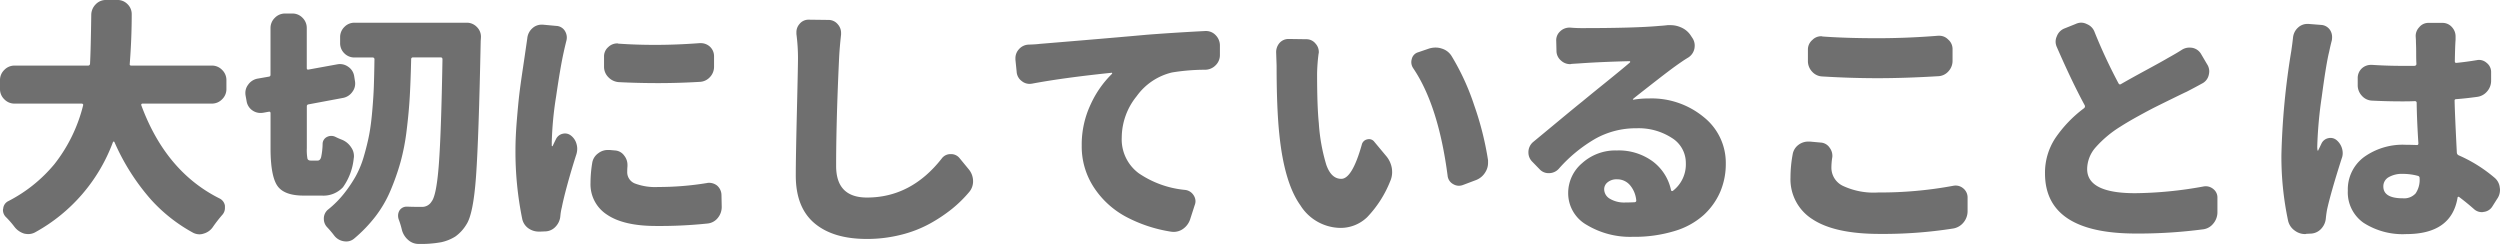 <svg xmlns="http://www.w3.org/2000/svg" width="336.547" height="32.838" viewBox="0 0 336.547 32.838"><path d="M32.273-17.863a1.883,1.883,0,0,1-.581,1.378,1.883,1.883,0,0,1-1.378.581h-9.33a.175.175,0,0,0-.149.066.172.172,0,0,0-.017.166q3.287,8.9,10.492,12.518a1.315,1.315,0,0,1,.764,1v.3a1.364,1.364,0,0,1-.332.9A18.683,18.683,0,0,0,30.48.664a2.222,2.222,0,0,1-1.262.93,1.787,1.787,0,0,1-.564.1,1.916,1.916,0,0,1-.963-.266,21.473,21.473,0,0,1-5.578-4.416A29.658,29.658,0,0,1,17.2-10.725a.106.106,0,0,0-.1-.066.106.106,0,0,0-.1.066A22.95,22.95,0,0,1,6.574,1.395a1.916,1.916,0,0,1-.963.266,2.606,2.606,0,0,1-.564-.066A2.606,2.606,0,0,1,3.752.7,12.788,12.788,0,0,0,2.623-.6a1.333,1.333,0,0,1-.432-.963.627.627,0,0,1,.033-.2,1.223,1.223,0,0,1,.664-1A19.757,19.757,0,0,0,9.131-7.77a20.905,20.905,0,0,0,3.852-7.9.15.15,0,0,0-.033-.166.191.191,0,0,0-.133-.066H3.752a1.883,1.883,0,0,1-1.378-.581,1.883,1.883,0,0,1-.581-1.378v-1.2a1.883,1.883,0,0,1,.581-1.378,1.883,1.883,0,0,1,1.378-.581h9.861a.26.26,0,0,0,.3-.232q.1-1.793.166-6.641a2.039,2.039,0,0,1,.6-1.378,1.867,1.867,0,0,1,1.395-.581H17.6a1.855,1.855,0,0,1,1.361.564,1.855,1.855,0,0,1,.564,1.361q0,3.287-.266,6.674-.033.232.2.232H30.314a1.883,1.883,0,0,1,1.378.581,1.883,1.883,0,0,1,.581,1.378ZM43.629-8.234h.93q.332,0,.465-.465a9.548,9.548,0,0,0,.2-1.793,1.053,1.053,0,0,1,.6-.93,1.245,1.245,0,0,1,.564-.133,1.245,1.245,0,0,1,.564.133q.4.2.83.365a2.667,2.667,0,0,1,1.295,1.063,2.009,2.009,0,0,1,.365,1.162,1.689,1.689,0,0,1-.033.332,8.054,8.054,0,0,1-1.444,3.852A3.6,3.6,0,0,1,45.09-3.52H42.666q-2.656,0-3.553-1.345t-.9-5.03v-4.715q0-.232-.232-.2l-.73.133a2.42,2.42,0,0,1-.4.033,1.882,1.882,0,0,1-1.062-.332,1.856,1.856,0,0,1-.8-1.262l-.133-.73a2.235,2.235,0,0,1-.033-.365,1.812,1.812,0,0,1,.365-1.1,1.98,1.98,0,0,1,1.262-.83l1.527-.266a.242.242,0,0,0,.232-.266v-6.275a1.883,1.883,0,0,1,.581-1.378,1.883,1.883,0,0,1,1.378-.581h.963a1.867,1.867,0,0,1,1.395.581,1.911,1.911,0,0,1,.564,1.378v5.379q0,.266.266.2l3.852-.7a1.866,1.866,0,0,1,.365-.033,1.911,1.911,0,0,1,1.1.365,1.856,1.856,0,0,1,.8,1.262l.1.631a1.866,1.866,0,0,1,.033.365,1.812,1.812,0,0,1-.365,1.1,1.98,1.98,0,0,1-1.262.83l-4.615.863q-.266.033-.266.266v5.645A6.61,6.61,0,0,0,43.181-8.5Q43.264-8.234,43.629-8.234Zm3.951-16.6a1.911,1.911,0,0,1,.564-1.378,1.867,1.867,0,0,1,1.395-.581H64.613a1.855,1.855,0,0,1,1.361.564,1.817,1.817,0,0,1,.564,1.328q0,.166-.033.564-.266,13.182-.631,18.245T64.58.365a5.411,5.411,0,0,1-1.494,1.627,5.935,5.935,0,0,1-1.893.764,15.221,15.221,0,0,1-3.055.232,2.084,2.084,0,0,1-1.428-.564,2.662,2.662,0,0,1-.83-1.395,11.208,11.208,0,0,0-.432-1.395,1.685,1.685,0,0,1-.066-.465,1.335,1.335,0,0,1,.2-.7,1.139,1.139,0,0,1,.963-.5h.066q.8.033,1.959.033a1.485,1.485,0,0,0,1.328-.73q.664-.83.979-5.1t.481-14.028q0-.266-.232-.266H57.408a.235.235,0,0,0-.266.266q-.066,2.855-.183,4.947t-.415,4.532a29.32,29.32,0,0,1-.83,4.333A32.137,32.137,0,0,1,54.37-4.217,15.809,15.809,0,0,1,52.312-.681a19.132,19.132,0,0,1-2.872,2.972,1.627,1.627,0,0,1-1.029.365,2.235,2.235,0,0,1-.365-.033,2,2,0,0,1-1.262-.764,14.325,14.325,0,0,0-.93-1.1,1.611,1.611,0,0,1-.465-1.129,1.548,1.548,0,0,1,.6-1.295A13.405,13.405,0,0,0,48.111-3.8a17.733,17.733,0,0,0,1.577-2.341,13.006,13.006,0,0,0,1.1-2.706q.448-1.544.7-2.855t.415-3.187q.166-1.876.216-3.32t.083-3.636a.235.235,0,0,0-.266-.266H49.539a1.894,1.894,0,0,1-1.395-.564,1.894,1.894,0,0,1-.564-1.395ZM85.1-18.793a2.146,2.146,0,0,1-1.411-.664,1.977,1.977,0,0,1-.581-1.428v-1.328a1.646,1.646,0,0,1,.564-1.295,1.742,1.742,0,0,1,1.229-.5.3.3,0,0,1,.133.033q2.391.166,4.947.166,2.889,0,5.977-.232h.166a1.81,1.81,0,0,1,1.229.465,1.748,1.748,0,0,1,.564,1.328v1.361a2.007,2.007,0,0,1-.564,1.428,1.956,1.956,0,0,1-1.395.631q-2.822.166-5.578.166Q87.689-18.66,85.1-18.793ZM81.514-7.9a1.955,1.955,0,0,1,.83-1.328,2.074,2.074,0,0,1,1.295-.432h.232l.73.066a1.643,1.643,0,0,1,1.229.7,1.98,1.98,0,0,1,.432,1.229v.2q-.033.365-.033.73a1.631,1.631,0,0,0,1.013,1.577,7.7,7.7,0,0,0,3.138.481,40.329,40.329,0,0,0,6.574-.531,1.234,1.234,0,0,1,.3-.033,1.765,1.765,0,0,1,1.063.365,1.715,1.715,0,0,1,.6,1.262l.033,1.594a2.31,2.31,0,0,1-.531,1.511,2.01,2.01,0,0,1-1.361.747,61.954,61.954,0,0,1-6.939.332q-4.35,0-6.591-1.511a4.851,4.851,0,0,1-2.241-4.267A16.778,16.778,0,0,1,81.514-7.9ZM72.781-24.736a2.064,2.064,0,0,1,.7-1.328,1.81,1.81,0,0,1,1.229-.465h.166l1.793.166a1.426,1.426,0,0,1,1.162.664,1.687,1.687,0,0,1,.266.9,1.685,1.685,0,0,1-.066.465q-.232.93-.365,1.561-.432,1.926-1.013,5.927a45.94,45.94,0,0,0-.581,6.06v.531a.077.077,0,0,0,.05.083q.05.017.083-.05.166-.365.465-.963a1.312,1.312,0,0,1,.9-.664,1.234,1.234,0,0,1,.3-.033,1.28,1.28,0,0,1,.764.266,2.114,2.114,0,0,1,.764,1.129,2.3,2.3,0,0,1,.1.664,2.65,2.65,0,0,1-.1.7q-.664,2.059-1.2,4.018T77.43-1.959A7.415,7.415,0,0,0,77.23-.8,2.328,2.328,0,0,1,76.616.631a1.962,1.962,0,0,1-1.312.664l-.8.033h-.166A2.416,2.416,0,0,1,72.947.9a2.081,2.081,0,0,1-.863-1.328,45.174,45.174,0,0,1-.9-9.2q0-1.793.183-4.018t.332-3.486q.149-1.262.481-3.486t.332-2.258Q72.781-24.7,72.781-24.736Zm36.225-.531V-25.5a1.63,1.63,0,0,1,.4-1.1,1.54,1.54,0,0,1,1.229-.6h.033l2.623.033a1.606,1.606,0,0,1,1.295.6,1.719,1.719,0,0,1,.432,1.162v.2q-.2,1.793-.266,3.154-.4,8.5-.4,14.543,0,4.25,4.15,4.25,5.943,0,10.061-5.246a1.448,1.448,0,0,1,1.2-.6h.066a1.447,1.447,0,0,1,1.129.531l1.229,1.494a2.506,2.506,0,0,1,.6,1.627,2.2,2.2,0,0,1-.531,1.461,16.755,16.755,0,0,1-2.324,2.274,20.812,20.812,0,0,1-3,1.992,16.08,16.08,0,0,1-3.9,1.494,18.686,18.686,0,0,1-4.549.548q-4.549,0-7.056-2.125t-2.507-6.408q0-2.357.149-8.566t.149-7.271A25.419,25.419,0,0,0,109.006-25.268Zm31.742,6.674a2.236,2.236,0,0,1-.365.033,1.627,1.627,0,0,1-1.029-.365,1.669,1.669,0,0,1-.7-1.262l-.166-1.627v-.2a1.768,1.768,0,0,1,.465-1.2,1.811,1.811,0,0,1,1.328-.631q1.029-.033,1.494-.1.432-.033,5.595-.465t8.815-.764q3.387-.266,7.836-.5h.1a1.762,1.762,0,0,1,1.295.531,1.978,1.978,0,0,1,.6,1.361v1.328a1.911,1.911,0,0,1-.564,1.378,1.984,1.984,0,0,1-1.395.614,27.929,27.929,0,0,0-4.482.365A8.179,8.179,0,0,0,154.81-16.9a8.884,8.884,0,0,0-2.009,5.545,5.675,5.675,0,0,0,2.291,4.831,13.278,13.278,0,0,0,6.242,2.241,1.546,1.546,0,0,1,1.129.7,1.475,1.475,0,0,1,.266.83,1.423,1.423,0,0,1-.1.5L162-.3A2.545,2.545,0,0,1,161,1a2.164,2.164,0,0,1-1.2.365,2.42,2.42,0,0,1-.4-.033,19.145,19.145,0,0,1-6.043-2.009,11.853,11.853,0,0,1-4.3-3.935,10.017,10.017,0,0,1-1.644-5.645,12.678,12.678,0,0,1,1.229-5.595,13.665,13.665,0,0,1,2.855-4.067q.033-.033,0-.1t-.066-.033Q145-19.391,140.748-18.594Zm32.838-4.217a1.892,1.892,0,0,1,.432-1.229,1.61,1.61,0,0,1,1.262-.564h0l2.357.033a1.572,1.572,0,0,1,1.262.6,1.677,1.677,0,0,1,.432,1.129.736.736,0,0,1-.033.232,24.171,24.171,0,0,0-.2,2.656q0,4.416.232,6.674a24.822,24.822,0,0,0,1,5.595q.664,1.909,2.025,1.909,1.461,0,2.756-4.582a.95.95,0,0,1,.73-.73,1.092,1.092,0,0,1,.266-.033.882.882,0,0,1,.7.365l1.66,1.992a3.428,3.428,0,0,1,.7,1.594,4.027,4.027,0,0,1,.033.5,3,3,0,0,1-.266,1.229,14.946,14.946,0,0,1-3.1,4.831A5.145,5.145,0,0,1,182.252.83a6.449,6.449,0,0,1-5.4-3.038q-2.175-3.038-2.839-9.579-.365-3.52-.365-9.2Zm18.461,2.158a1.475,1.475,0,0,1-.266-.83,1.578,1.578,0,0,1,.066-.432,1.223,1.223,0,0,1,.863-.9l1.461-.5a3.031,3.031,0,0,1,.9-.133,2.507,2.507,0,0,1,.8.133,2.332,2.332,0,0,1,1.328,1,32.078,32.078,0,0,1,3.055,6.657,41.241,41.241,0,0,1,1.859,7.388V-7.9a2.328,2.328,0,0,1-.365,1.229,2.493,2.493,0,0,1-1.262,1.063l-1.76.664a1.594,1.594,0,0,1-.564.1,1.519,1.519,0,0,1-.764-.232,1.447,1.447,0,0,1-.73-1.129Q195.434-15.639,192.047-20.652ZM220.568-2.59q.531,0,1.262-.033.266-.033.232-.266a3.656,3.656,0,0,0-.863-2.059,2.244,2.244,0,0,0-1.727-.764,1.874,1.874,0,0,0-1.262.4,1.194,1.194,0,0,0-.465.93,1.489,1.489,0,0,0,.78,1.295A3.744,3.744,0,0,0,220.568-2.59Zm5.711-23.873h.4a3.388,3.388,0,0,1,1.328.266,2.93,2.93,0,0,1,1.328,1.029l.266.4a1.832,1.832,0,0,1,.332,1.029,2.419,2.419,0,0,1-.033.4,1.858,1.858,0,0,1-.83,1.229q-.5.3-.93.6-.83.564-1.859,1.345t-2.789,2.158q-1.76,1.378-1.859,1.478a.054.054,0,0,0-.017.066q.017.033.083.033a11.963,11.963,0,0,1,2.092-.166,11.016,11.016,0,0,1,7.354,2.507,7.859,7.859,0,0,1,2.972,6.259,9.55,9.55,0,0,1-.747,3.8,9.2,9.2,0,0,1-2.225,3.121,10.21,10.21,0,0,1-3.918,2.158,18.49,18.49,0,0,1-5.628.78A11.32,11.32,0,0,1,215.405.432,4.894,4.894,0,0,1,212.9-3.885a5.258,5.258,0,0,1,1.876-4,6.665,6.665,0,0,1,4.665-1.71,7.731,7.731,0,0,1,4.848,1.478,6.508,6.508,0,0,1,2.457,3.868q0,.066.083.1a.176.176,0,0,0,.149,0,4.481,4.481,0,0,0,1.76-3.752,3.94,3.94,0,0,0-1.893-3.387,8.22,8.22,0,0,0-4.748-1.295,11.168,11.168,0,0,0-5.545,1.411,19.666,19.666,0,0,0-4.881,4,1.779,1.779,0,0,1-1.295.631h-.1a1.617,1.617,0,0,1-1.229-.531l-1-1.029a1.742,1.742,0,0,1-.5-1.229,1.794,1.794,0,0,1,.664-1.428q1.129-.93,3.47-2.872t3.1-2.54q.631-.531,3.055-2.49t3.387-2.789a.151.151,0,0,0,.017-.116.077.077,0,0,0-.083-.05q-3.984.1-6.74.3-.564.033-1.062.066a.627.627,0,0,1-.2.033,1.768,1.768,0,0,1-1.2-.465,1.7,1.7,0,0,1-.631-1.295l-.033-1.361a1.608,1.608,0,0,1,.531-1.295,1.782,1.782,0,0,1,1.262-.5h.1q.764.066,1.494.066,7.3,0,10.525-.3Q225.781-26.4,226.279-26.463Zm20.852,6.906a1.93,1.93,0,0,1-1.395-.647,2.065,2.065,0,0,1-.564-1.444v-1.527a1.669,1.669,0,0,1,.6-1.295,1.63,1.63,0,0,1,1.2-.5.37.37,0,0,1,.166.033q3.188.232,7.371.232,4.018,0,8.168-.332h.166a1.63,1.63,0,0,1,1.2.5,1.669,1.669,0,0,1,.6,1.295v1.561a2.065,2.065,0,0,1-.564,1.444,1.93,1.93,0,0,1-1.395.647q-4.416.266-8.135.266Q250.949-19.324,247.131-19.557ZM243.113-9.031a1.993,1.993,0,0,1,.8-1.328,2.167,2.167,0,0,1,1.295-.432h.232l1.461.133a1.544,1.544,0,0,1,1.2.7,1.812,1.812,0,0,1,.365,1.1,1.538,1.538,0,0,1-.033.3,9.2,9.2,0,0,0-.1,1.295,2.718,2.718,0,0,0,1.527,2.424,9.779,9.779,0,0,0,4.781.9,53.683,53.683,0,0,0,10.094-.9,1.689,1.689,0,0,1,.332-.033,1.583,1.583,0,0,1,1,.365,1.578,1.578,0,0,1,.6,1.2v1.859a2.376,2.376,0,0,1-.531,1.527,2.277,2.277,0,0,1-1.395.83,60.568,60.568,0,0,1-9.895.73q-6.043,0-9.031-1.959a6.344,6.344,0,0,1-2.988-5.645A16.954,16.954,0,0,1,243.113-9.031Zm52.395-14.111a1.864,1.864,0,0,1,1.029-.3,2.42,2.42,0,0,1,.4.033,1.728,1.728,0,0,1,1.162.83l.8,1.361a1.757,1.757,0,0,1,.3.963,2.058,2.058,0,0,1-.066.5,1.7,1.7,0,0,1-.93,1.162q-.9.5-2.059,1.1-.1.033-1.727.83t-2.457,1.212q-.83.415-2.258,1.2t-2.457,1.444a14.912,14.912,0,0,0-3.32,2.772,4.486,4.486,0,0,0-1.162,2.938q0,3.254,6.441,3.254a53.378,53.378,0,0,0,9.2-.9,1.689,1.689,0,0,1,.332-.033,1.583,1.583,0,0,1,1,.365,1.447,1.447,0,0,1,.564,1.229V-1.2a2.377,2.377,0,0,1-.581,1.478,2.071,2.071,0,0,1-1.378.747,66.941,66.941,0,0,1-9,.564q-12.252,0-12.252-8.1a8.46,8.46,0,0,1,1.378-4.731,16.87,16.87,0,0,1,3.868-4.034.314.314,0,0,0,.1-.4q-1.727-3.187-3.752-7.836a1.752,1.752,0,0,1-.166-.73,1.752,1.752,0,0,1,.166-.73,1.8,1.8,0,0,1,1.063-1.062l1.494-.6a1.752,1.752,0,0,1,.73-.166,1.708,1.708,0,0,1,.764.2,1.806,1.806,0,0,1,1.029,1.063,71.135,71.135,0,0,0,3.221,6.906q.133.232.332.1,1.262-.73,3.437-1.909t2.839-1.577Q294.844-22.711,295.508-23.143Zm14.975-1.693a2.064,2.064,0,0,1,.7-1.328,1.81,1.81,0,0,1,1.229-.465h.166l1.693.133a1.544,1.544,0,0,1,1.2.7,1.742,1.742,0,0,1,.266.93,3.067,3.067,0,0,1-.033.432q-.2.764-.365,1.561-.4,1.594-1,6.093a56.05,56.05,0,0,0-.6,6.624,3.375,3.375,0,0,0,.033.531q0,.033.05.05t.05-.05q.2-.4.465-.963a1.312,1.312,0,0,1,.9-.664,1.234,1.234,0,0,1,.3-.033,1.28,1.28,0,0,1,.764.266,2.294,2.294,0,0,1,.764,1.129,2.3,2.3,0,0,1,.1.664,1.86,1.86,0,0,1-.133.7Q315.6-4.051,315.064-1.66q-.1.531-.166,1.162A2.328,2.328,0,0,1,314.284.93a1.991,1.991,0,0,1-1.345.664l-.664.033a.546.546,0,0,1-.166.033,2.3,2.3,0,0,1-1.395-.465,2.22,2.22,0,0,1-.9-1.328,41.336,41.336,0,0,1-.9-8.865,98.964,98.964,0,0,1,1.328-13.979Q310.416-24.172,310.482-24.836ZM327.516-5.877a.287.287,0,0,0-.232-.3,7.828,7.828,0,0,0-2.025-.266,3.558,3.558,0,0,0-1.909.448,1.4,1.4,0,0,0-.714,1.245q0,1.594,2.623,1.594a2.082,2.082,0,0,0,1.727-.664A3.274,3.274,0,0,0,327.516-5.877Zm10.027-.1a1.988,1.988,0,0,1,.764,1.361,1.69,1.69,0,0,1,.033.332,2.086,2.086,0,0,1-.4,1.229l-.631,1a1.543,1.543,0,0,1-1.162.73.975.975,0,0,1-.232.033,1.557,1.557,0,0,1-1.1-.432q-1.029-.9-1.959-1.594a.129.129,0,0,0-.149-.033.129.129,0,0,0-.083.133q-.83,4.881-6.906,4.881A9.738,9.738,0,0,1,319.979.149a4.994,4.994,0,0,1-2.125-4.333A5.42,5.42,0,0,1,320-8.683a8.927,8.927,0,0,1,5.661-1.677q.564,0,1.461.033.232.033.232-.232-.2-3.088-.232-5.445,0-.232-.266-.232-.564.033-1.627.033-2.059,0-4.084-.1a1.93,1.93,0,0,1-1.395-.647,2.065,2.065,0,0,1-.564-1.444v-.93a1.748,1.748,0,0,1,.564-1.328,1.81,1.81,0,0,1,1.229-.465h.133q2.025.133,4.084.133h1.627q.266-.033.266-.266-.033-.531-.033-1.295t-.017-1.212q-.017-.448-.017-.681l-.033-.531a1.69,1.69,0,0,1,.465-1.2,1.572,1.572,0,0,1,1.262-.6H330.6a1.669,1.669,0,0,1,1.295.6,1.81,1.81,0,0,1,.465,1.229v.432q-.066.83-.1,2.889,0,.266.232.232,1.328-.133,2.723-.365a1.539,1.539,0,0,1,.3-.033,1.545,1.545,0,0,1,1.029.4,1.54,1.54,0,0,1,.6,1.229v1.162a2.161,2.161,0,0,1-.548,1.461,2.1,2.1,0,0,1-1.378.73q-1.461.2-2.756.3-.266,0-.232.266.033,1.727.3,6.939a.426.426,0,0,0,.266.365A19.3,19.3,0,0,1,337.543-5.977Z" transform="translate(-1.793 29.85)" fill="#6f6f6f"/></svg>